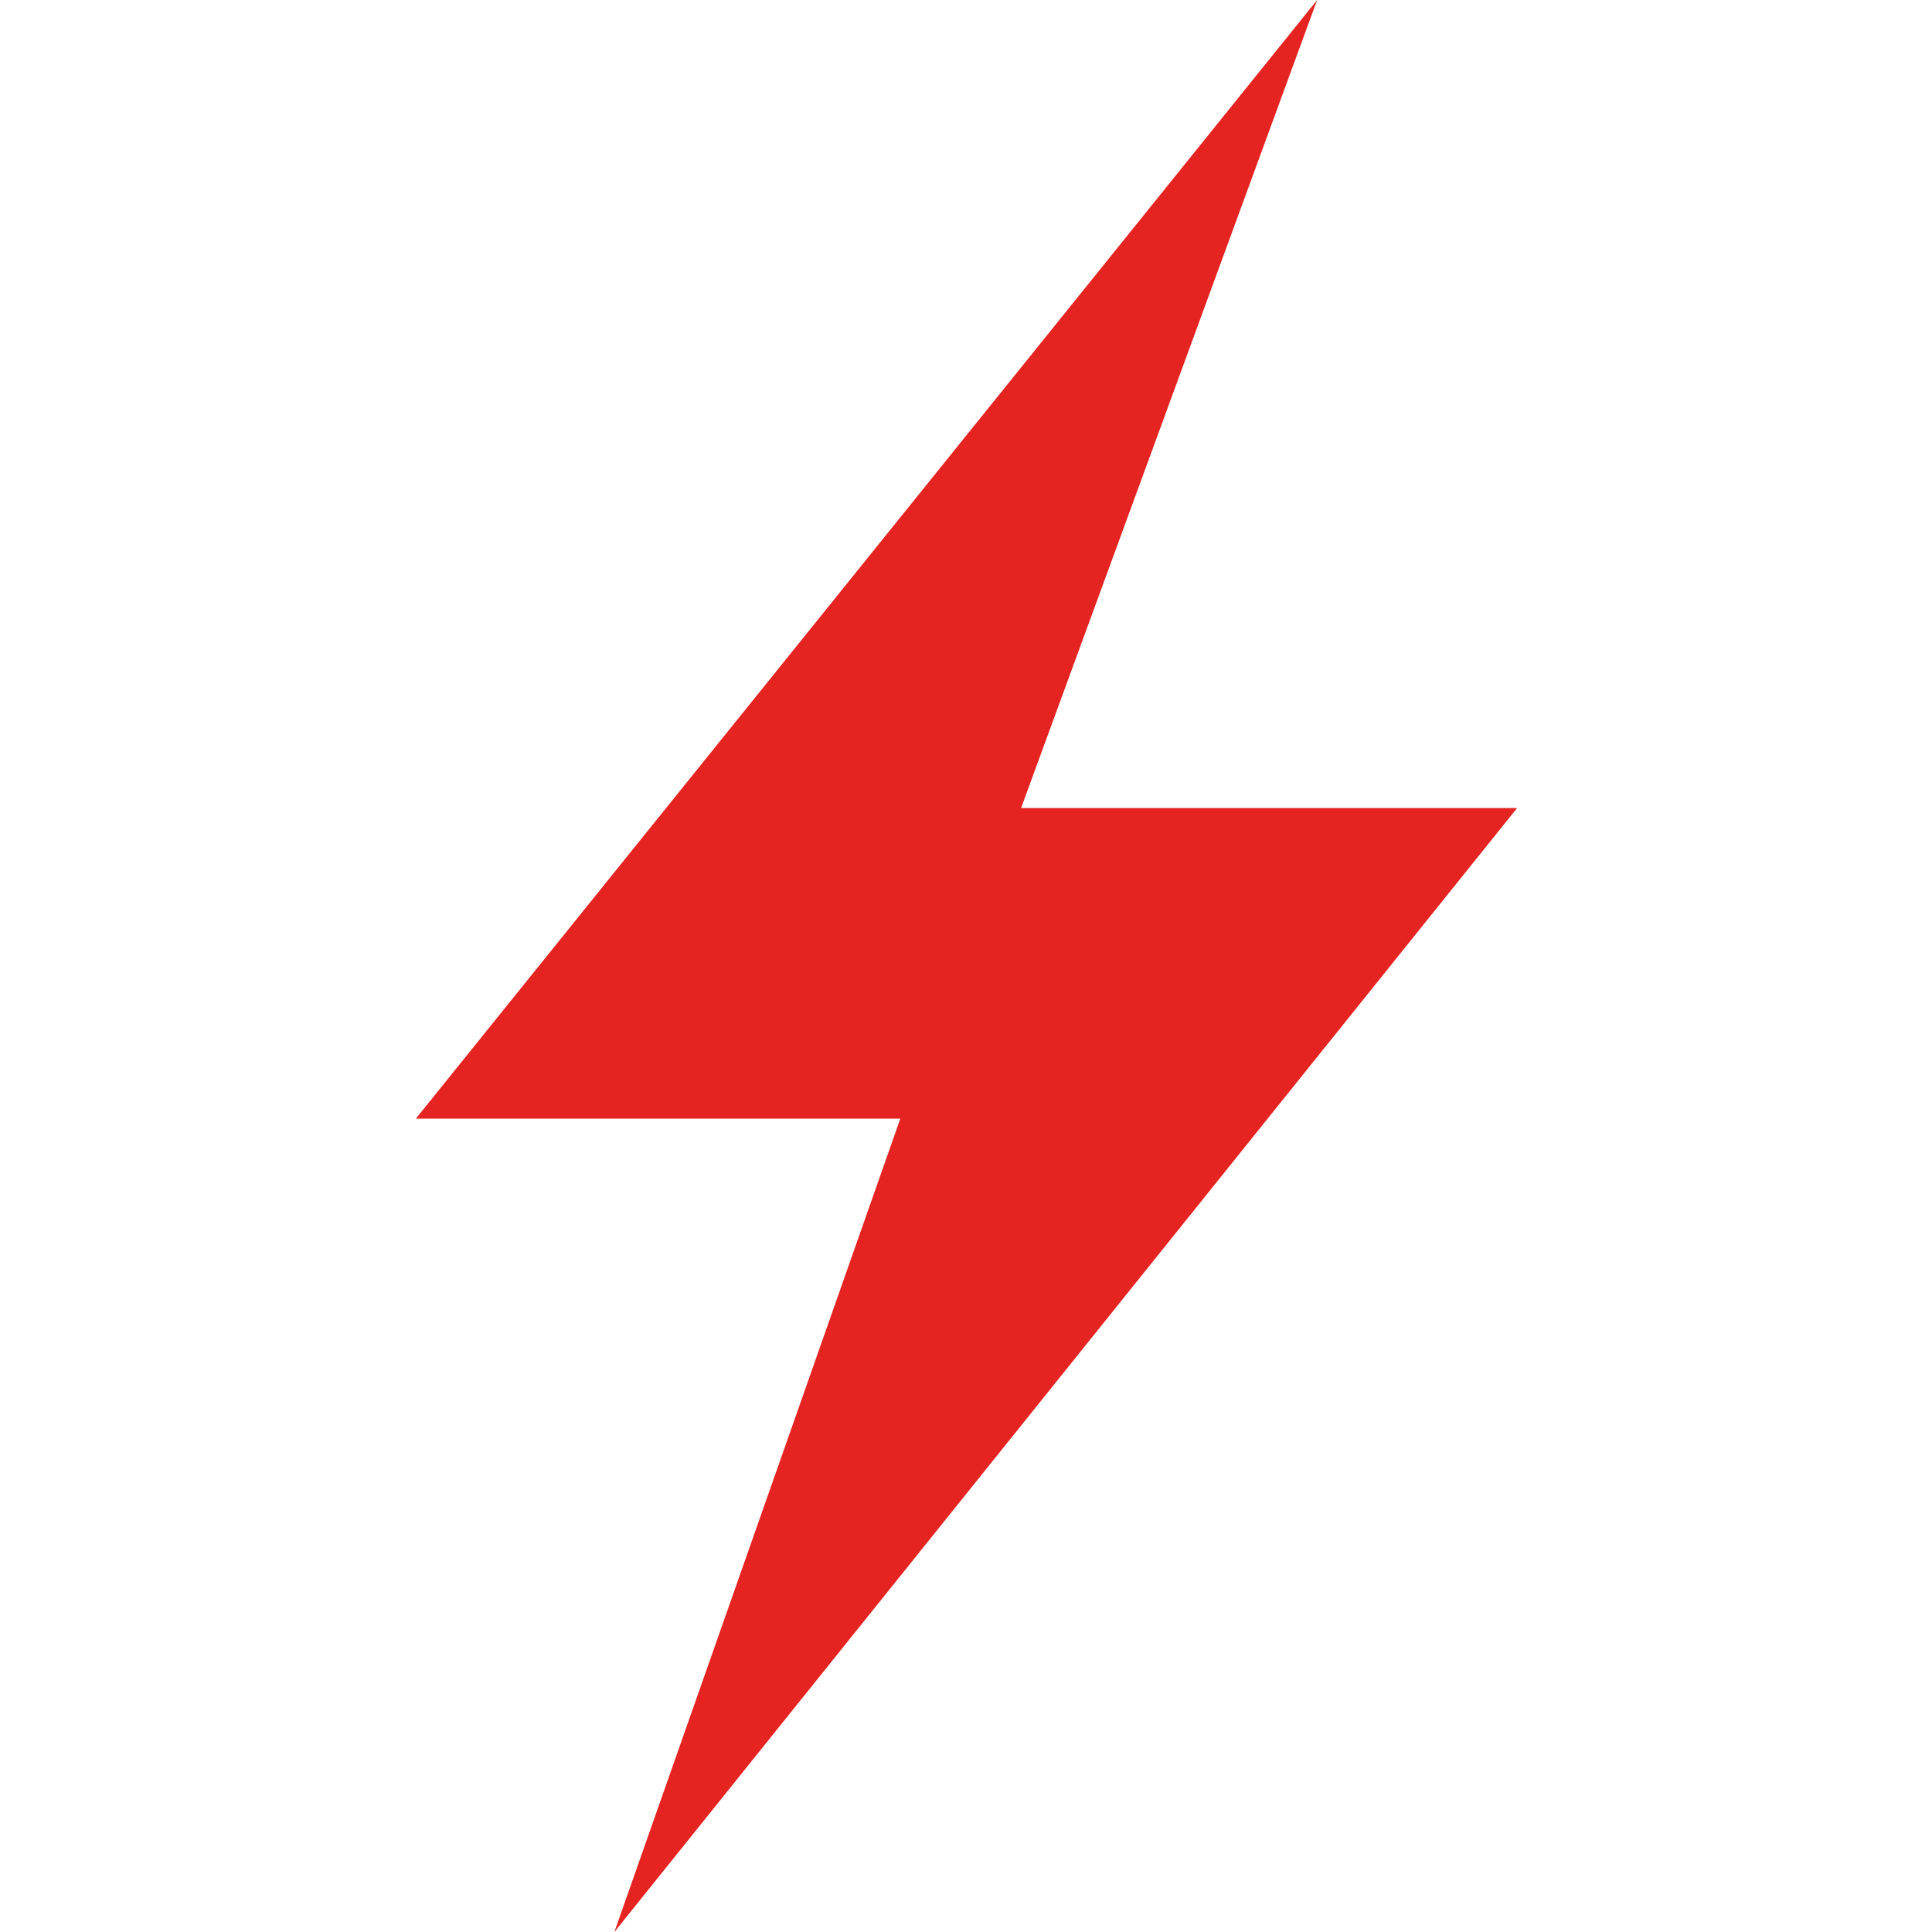 <svg xmlns="http://www.w3.org/2000/svg" id="Calque_1" viewBox="0 0 40 40"><path id="Trac&#xE9;_130" d="M27.27,0L8.61,23.16h10.03l-5.92,16.84,18.69-23.27h-10.27L27.27,0Z" style="fill: #e52421;"></path></svg>